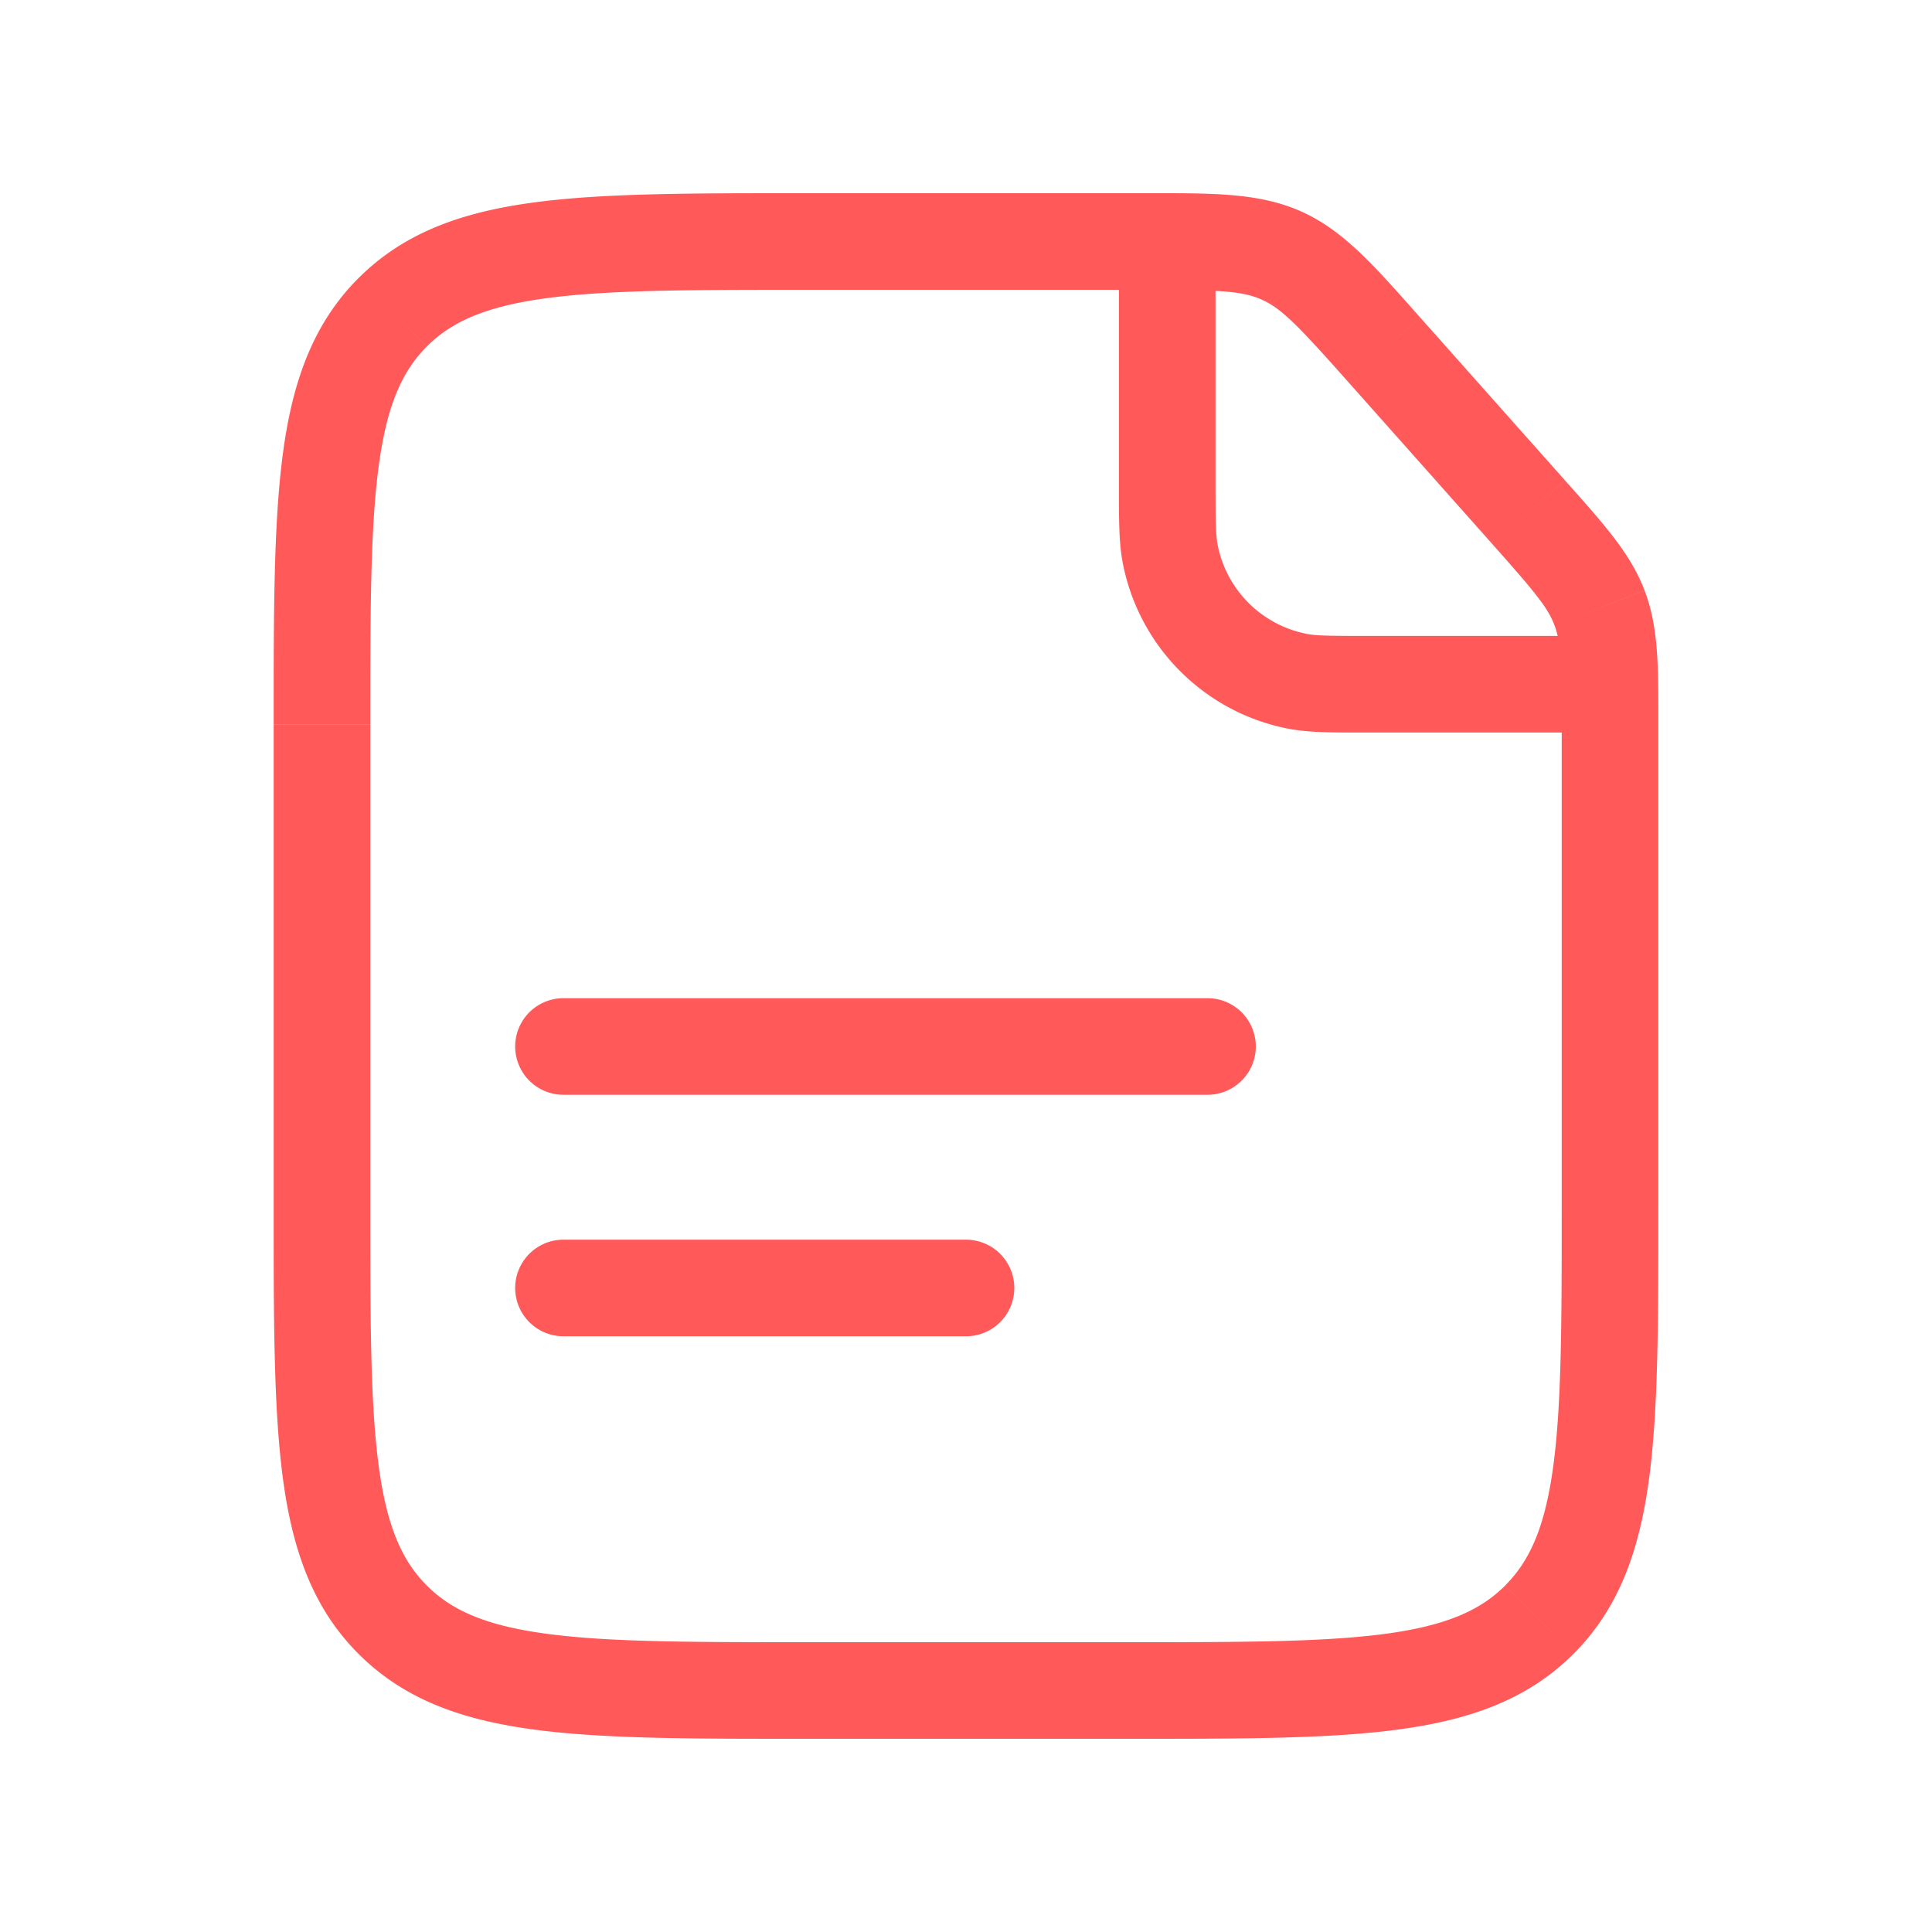 <svg width="32" height="32" fill="none" xmlns="http://www.w3.org/2000/svg"><path d="m25.32 8.484.598-.531-.598.531ZM22.924 5.79l-.597.532.597-.532Zm-1.696-1.556-.327.73.327-.73Zm5.265 5.832-.748.284.748-.284Zm-.998 16.762.566.566-.566-.566Zm-6.11-17.641.784-.156-.784.156Zm2.095 2.095-.156.785.156-.785ZM9.333 16.533a.8.8 0 0 0 0 1.6v-1.6ZM20 18.133a.8.8 0 1 0 0-1.6v1.6Zm-10.667 2.4a.8.8 0 0 0 0 1.6v-1.6Zm6.667 1.6a.8.8 0 1 0 0-1.6v1.6Zm2.667 5.067h-5.334v1.6h5.334v-1.6ZM6.133 20v-8h-1.6v8h1.6Zm19.734-7.972V20h1.6v-7.972h-1.6ZM13.333 4.8h5.605V3.2h-5.605v1.6Zm5.605 0c1.25 0 1.634.016 1.963.164l.655-1.46c-.714-.32-1.51-.304-2.618-.304v1.6Zm4.585.459c-.737-.828-1.253-1.434-1.967-1.755l-.655 1.46c.328.147.595.423 1.426 1.358l1.195-1.063Zm3.944 6.769c0-.943.012-1.62-.227-2.246l-1.495.569c.11.288.122.615.122 1.677h1.6Zm-2.745-3.012c.705.794.913 1.046 1.023 1.335l1.495-.57c-.238-.626-.696-1.123-1.322-1.828l-1.196 1.063ZM13.333 27.2c-1.908 0-3.259-.002-4.282-.14-1-.134-1.568-.385-1.98-.797l-1.132 1.131c.76.76 1.72 1.094 2.899 1.252 1.155.156 2.632.154 4.495.154v-1.6Zm-8.8-7.2c0 1.863-.001 3.34.154 4.496.158 1.178.493 2.139 1.252 2.898l1.132-1.131c-.413-.413-.664-.98-.798-1.98-.138-1.024-.14-2.375-.14-4.283h-1.6Zm14.134 8.8c1.863 0 3.34.002 4.495-.154 1.178-.158 2.14-.493 2.899-1.252l-1.132-1.131c-.412.412-.98.663-1.98.798-1.023.137-2.374.139-4.282.139v1.6Zm7.2-8.8c0 1.908-.002 3.259-.14 4.282-.134 1.001-.385 1.568-.798 1.98l1.132 1.132c.759-.76 1.094-1.72 1.252-2.898.155-1.155.154-2.633.154-4.496h-1.6ZM6.133 12c0-1.908.002-3.259.14-4.282.134-1.001.385-1.568.798-1.98L5.939 4.605c-.759.76-1.094 1.72-1.252 2.898-.155 1.155-.154 2.633-.154 4.496h1.6Zm7.2-8.8c-1.863 0-3.34-.002-4.495.154-1.178.158-2.14.493-2.899 1.252l1.132 1.131c.412-.412.98-.663 1.98-.798 1.023-.137 2.374-.139 4.282-.139V3.2Zm5.2.8v4h1.6V4h-1.6Zm4.134 8.133h4v-1.6h-4v1.6ZM18.533 8c0 .581-.004.989.067 1.343l1.57-.312c-.033-.161-.037-.373-.037-1.031h-1.6Zm4.134 2.533c-.658 0-.87-.003-1.031-.035l-.312 1.569c.354.07.761.066 1.343.066v-1.6ZM18.6 9.343a3.466 3.466 0 0 0 2.724 2.724l.312-1.57a1.867 1.867 0 0 1-1.467-1.466l-1.569.312Zm-9.267 8.79H20v-1.6H9.333v1.6Zm0 4H16v-1.6H9.333v1.6Zm16.585-14.18-2.395-2.694-1.196 1.063 2.395 2.694 1.195-1.063Z" fill="#FF595A"/></svg>